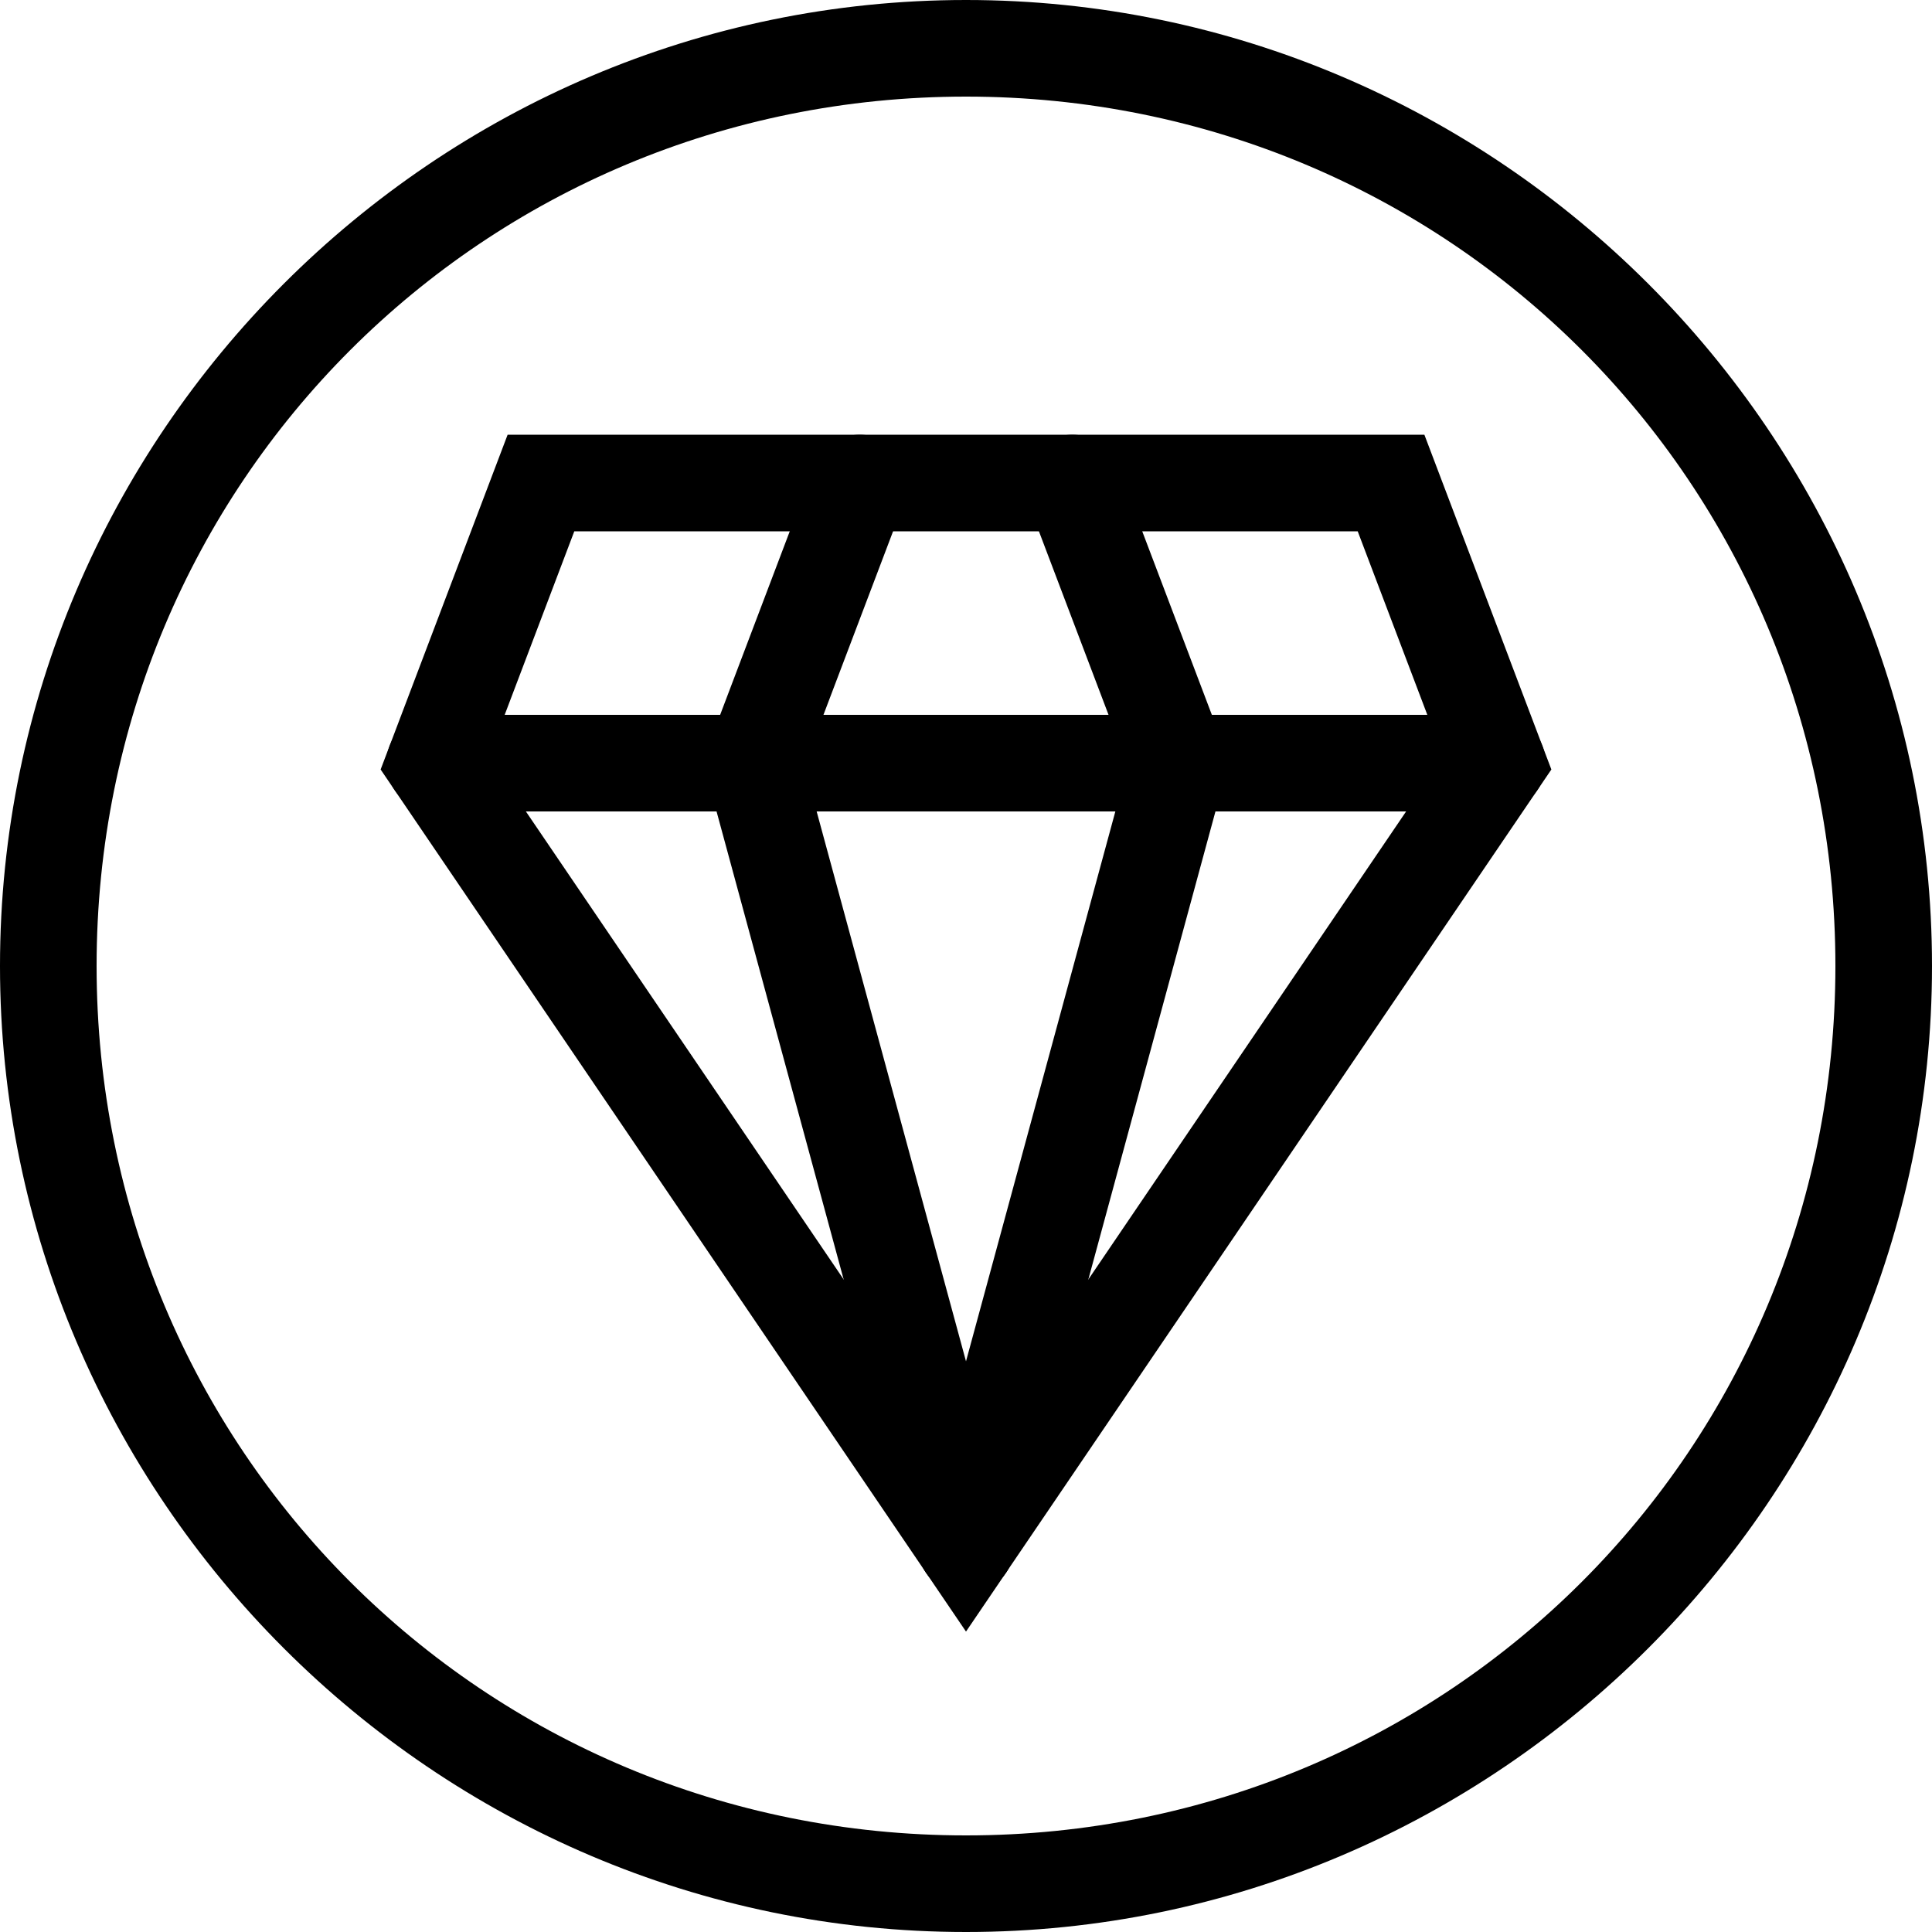 <?xml version="1.0" encoding="utf-8"?>
<svg xmlns="http://www.w3.org/2000/svg" xmlns:xlink="http://www.w3.org/1999/xlink" version="1.1" id="Layer_1" x="0px" y="0px" viewBox="0 0 20 20" style="enable-background:new 0 0 20 20;">
<style type="text/css">
	.st0{fill:none;stroke:#000000;stroke-linecap:round;stroke-miterlimit:10;}
</style>
<g>
	<g>
		<path d="M10,1c5,0,9,4,9,9s-4,9-9,9s-9-4-9-9S5,1,10,1 M10,0C4.5,0,0,4.5,0,10s4.5,10,10,10s10-4.5,10-10S15.5,0,10,0L10,0z"/>
	</g>
	<polygon class="st0" points="4.5,7.9 10,16 15.5,7.9 14.4,5 5.6,5"/>
	<line class="st0" x1="4.5" y1="7.9" x2="15.5" y2="7.9"/>
	<polyline class="st0" points="10,16 7.8,7.9 8.9,5"/>
	<polyline class="st0" points="10,16 12.2,7.9 11.1,5"/>
</g>
</svg>